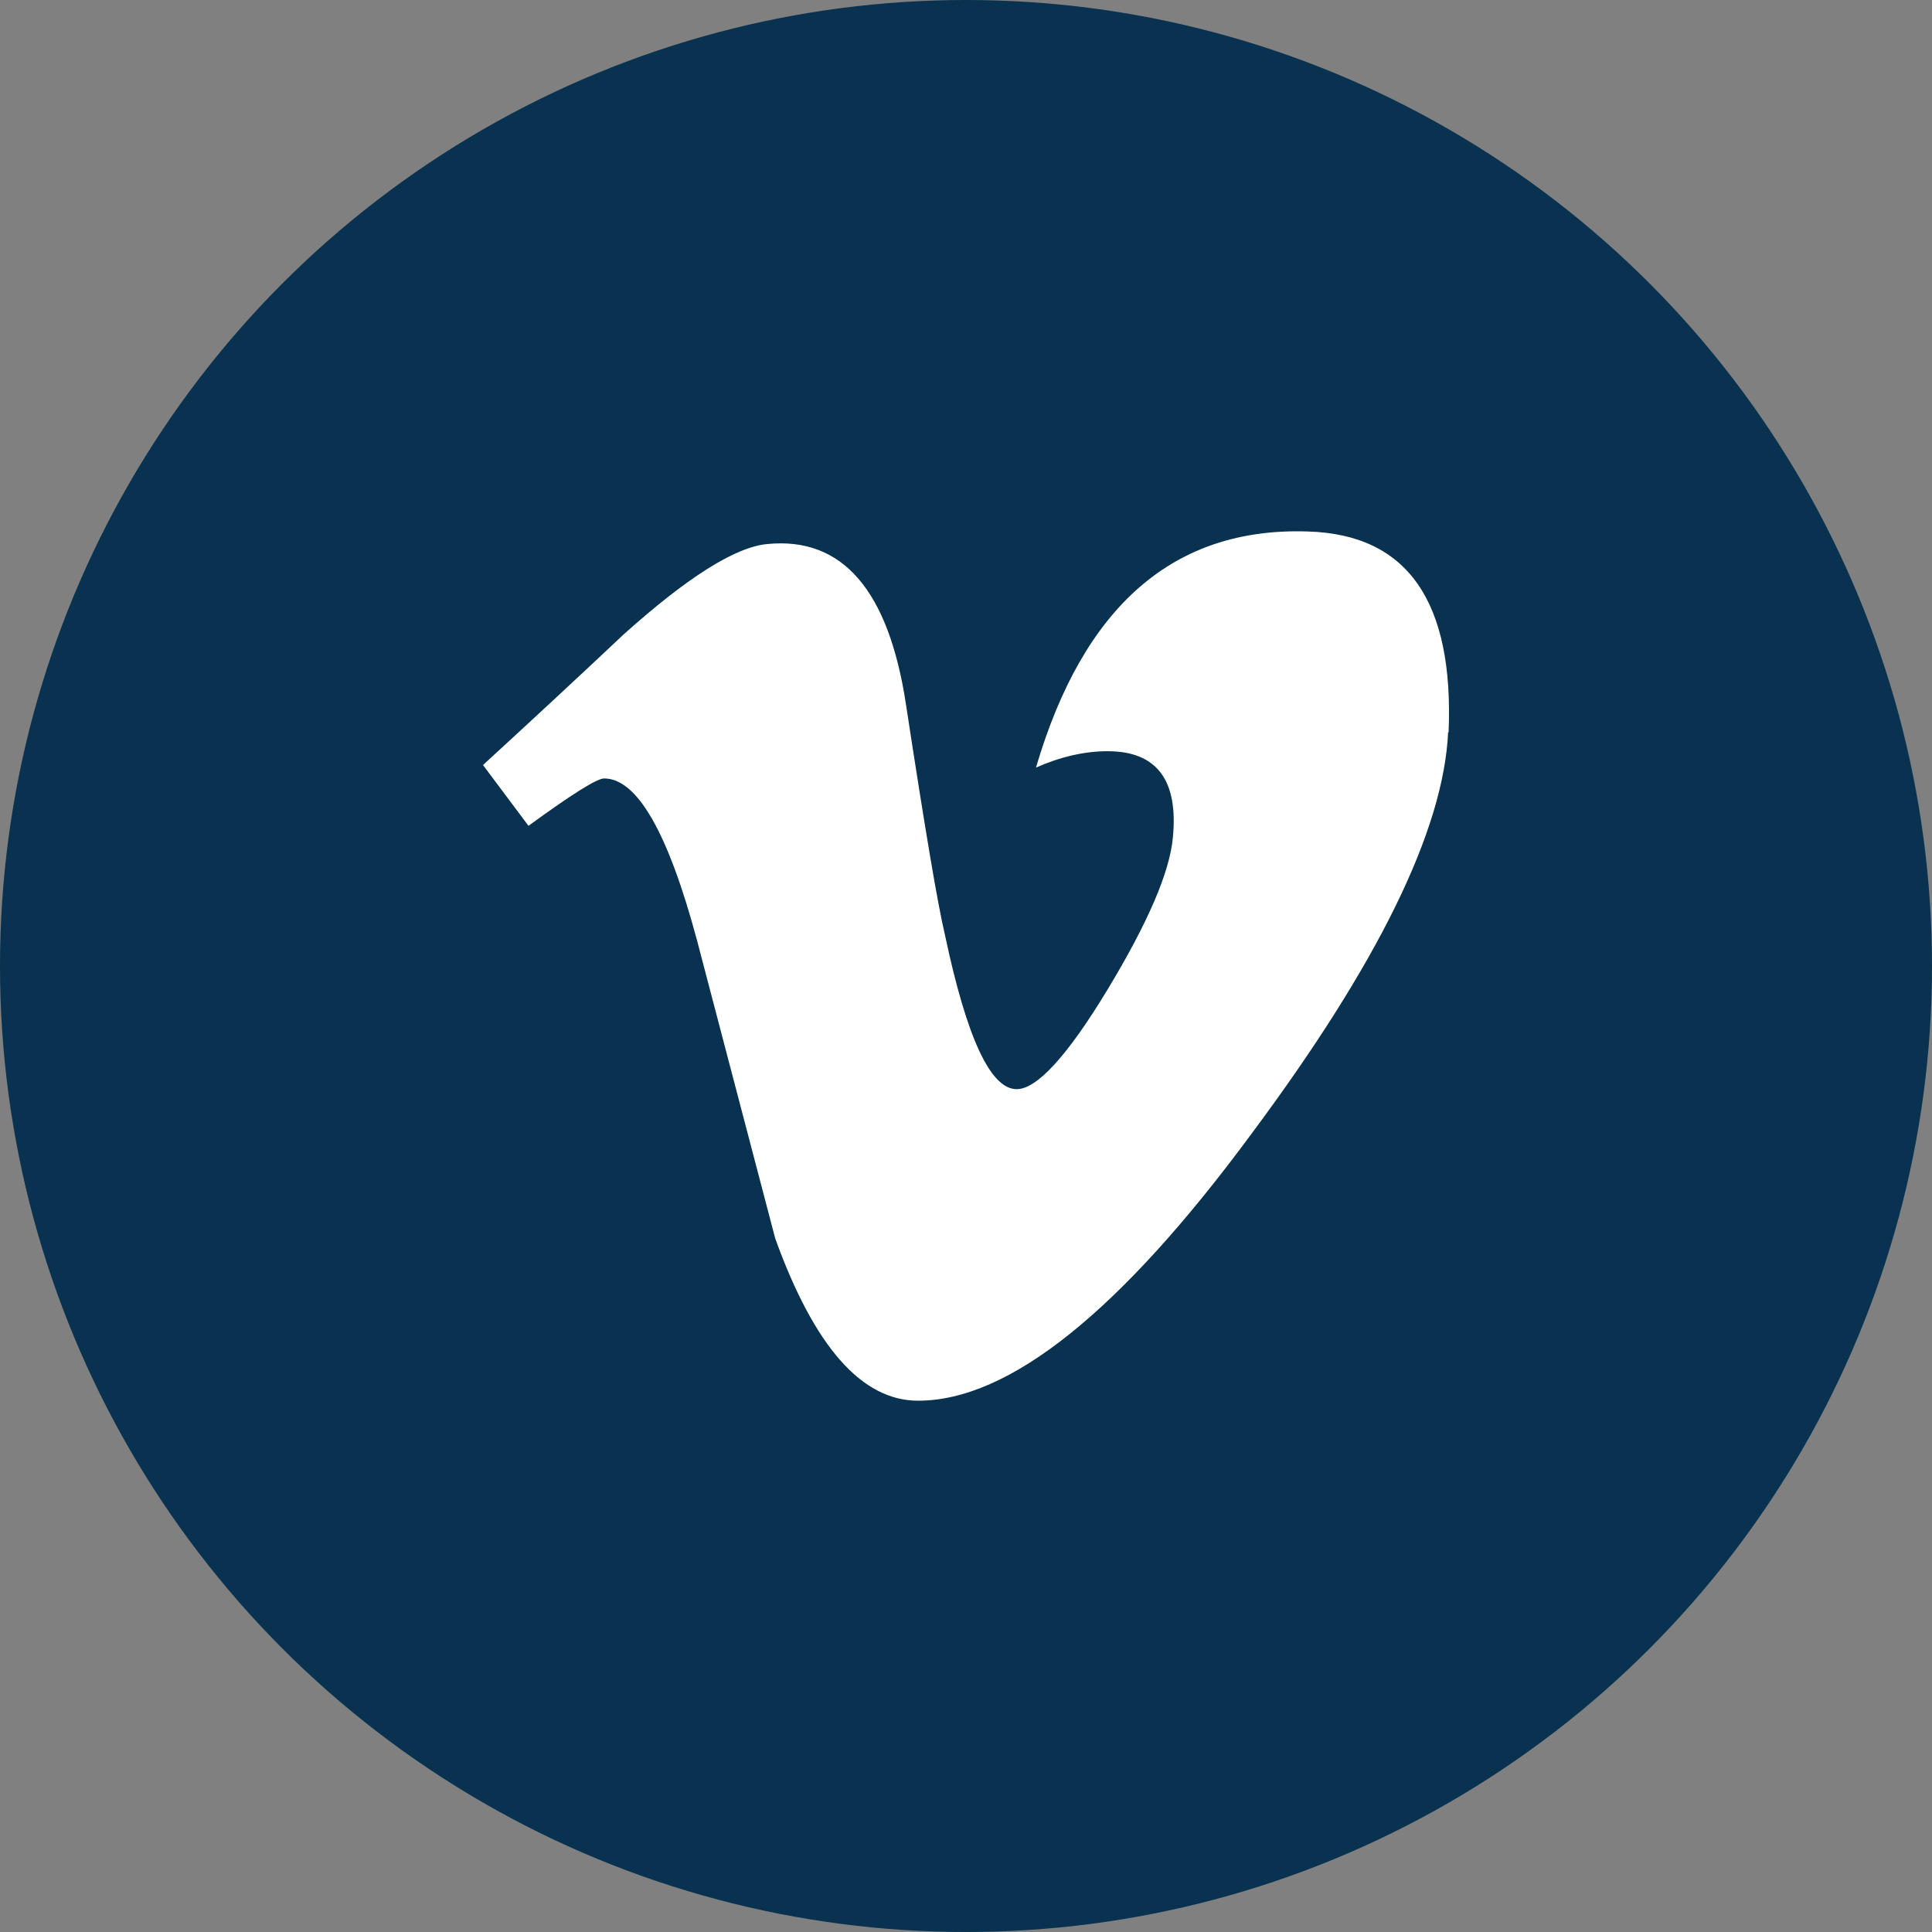 <svg width="40" height="40" viewBox="0 0 40 40" fill="none" xmlns="http://www.w3.org/2000/svg">
<rect x="0" y="0" width="40" height="40" fill="#808080" stroke="none"/>
<circle cx="20" cy="20" r="20" fill="#08324F"/>
<path d="M29.982 15.154C29.891 17.185 28.532 19.954 25.907 23.479C23.191 27.16 20.891 29 19.008 29C17.841 29 16.858 27.88 16.05 25.64C15.508 23.583 14.975 21.534 14.433 19.477C13.833 17.237 13.191 16.117 12.508 16.117C12.358 16.117 11.833 16.447 10.942 17.098L10 15.839C10.983 14.937 11.958 14.034 12.916 13.131C14.233 11.95 15.225 11.325 15.883 11.264C17.441 11.108 18.399 12.219 18.758 14.589C19.149 17.15 19.416 18.739 19.566 19.364C20.016 21.491 20.508 22.55 21.049 22.55C21.466 22.55 22.099 21.864 22.933 20.484C23.766 19.104 24.216 18.062 24.283 17.341C24.399 16.152 23.949 15.553 22.933 15.553C22.458 15.553 21.958 15.666 21.449 15.892C22.433 12.54 24.308 10.909 27.082 11.004C29.141 11.065 30.107 12.454 29.991 15.171L29.982 15.154Z" fill="white"/>
</svg>
